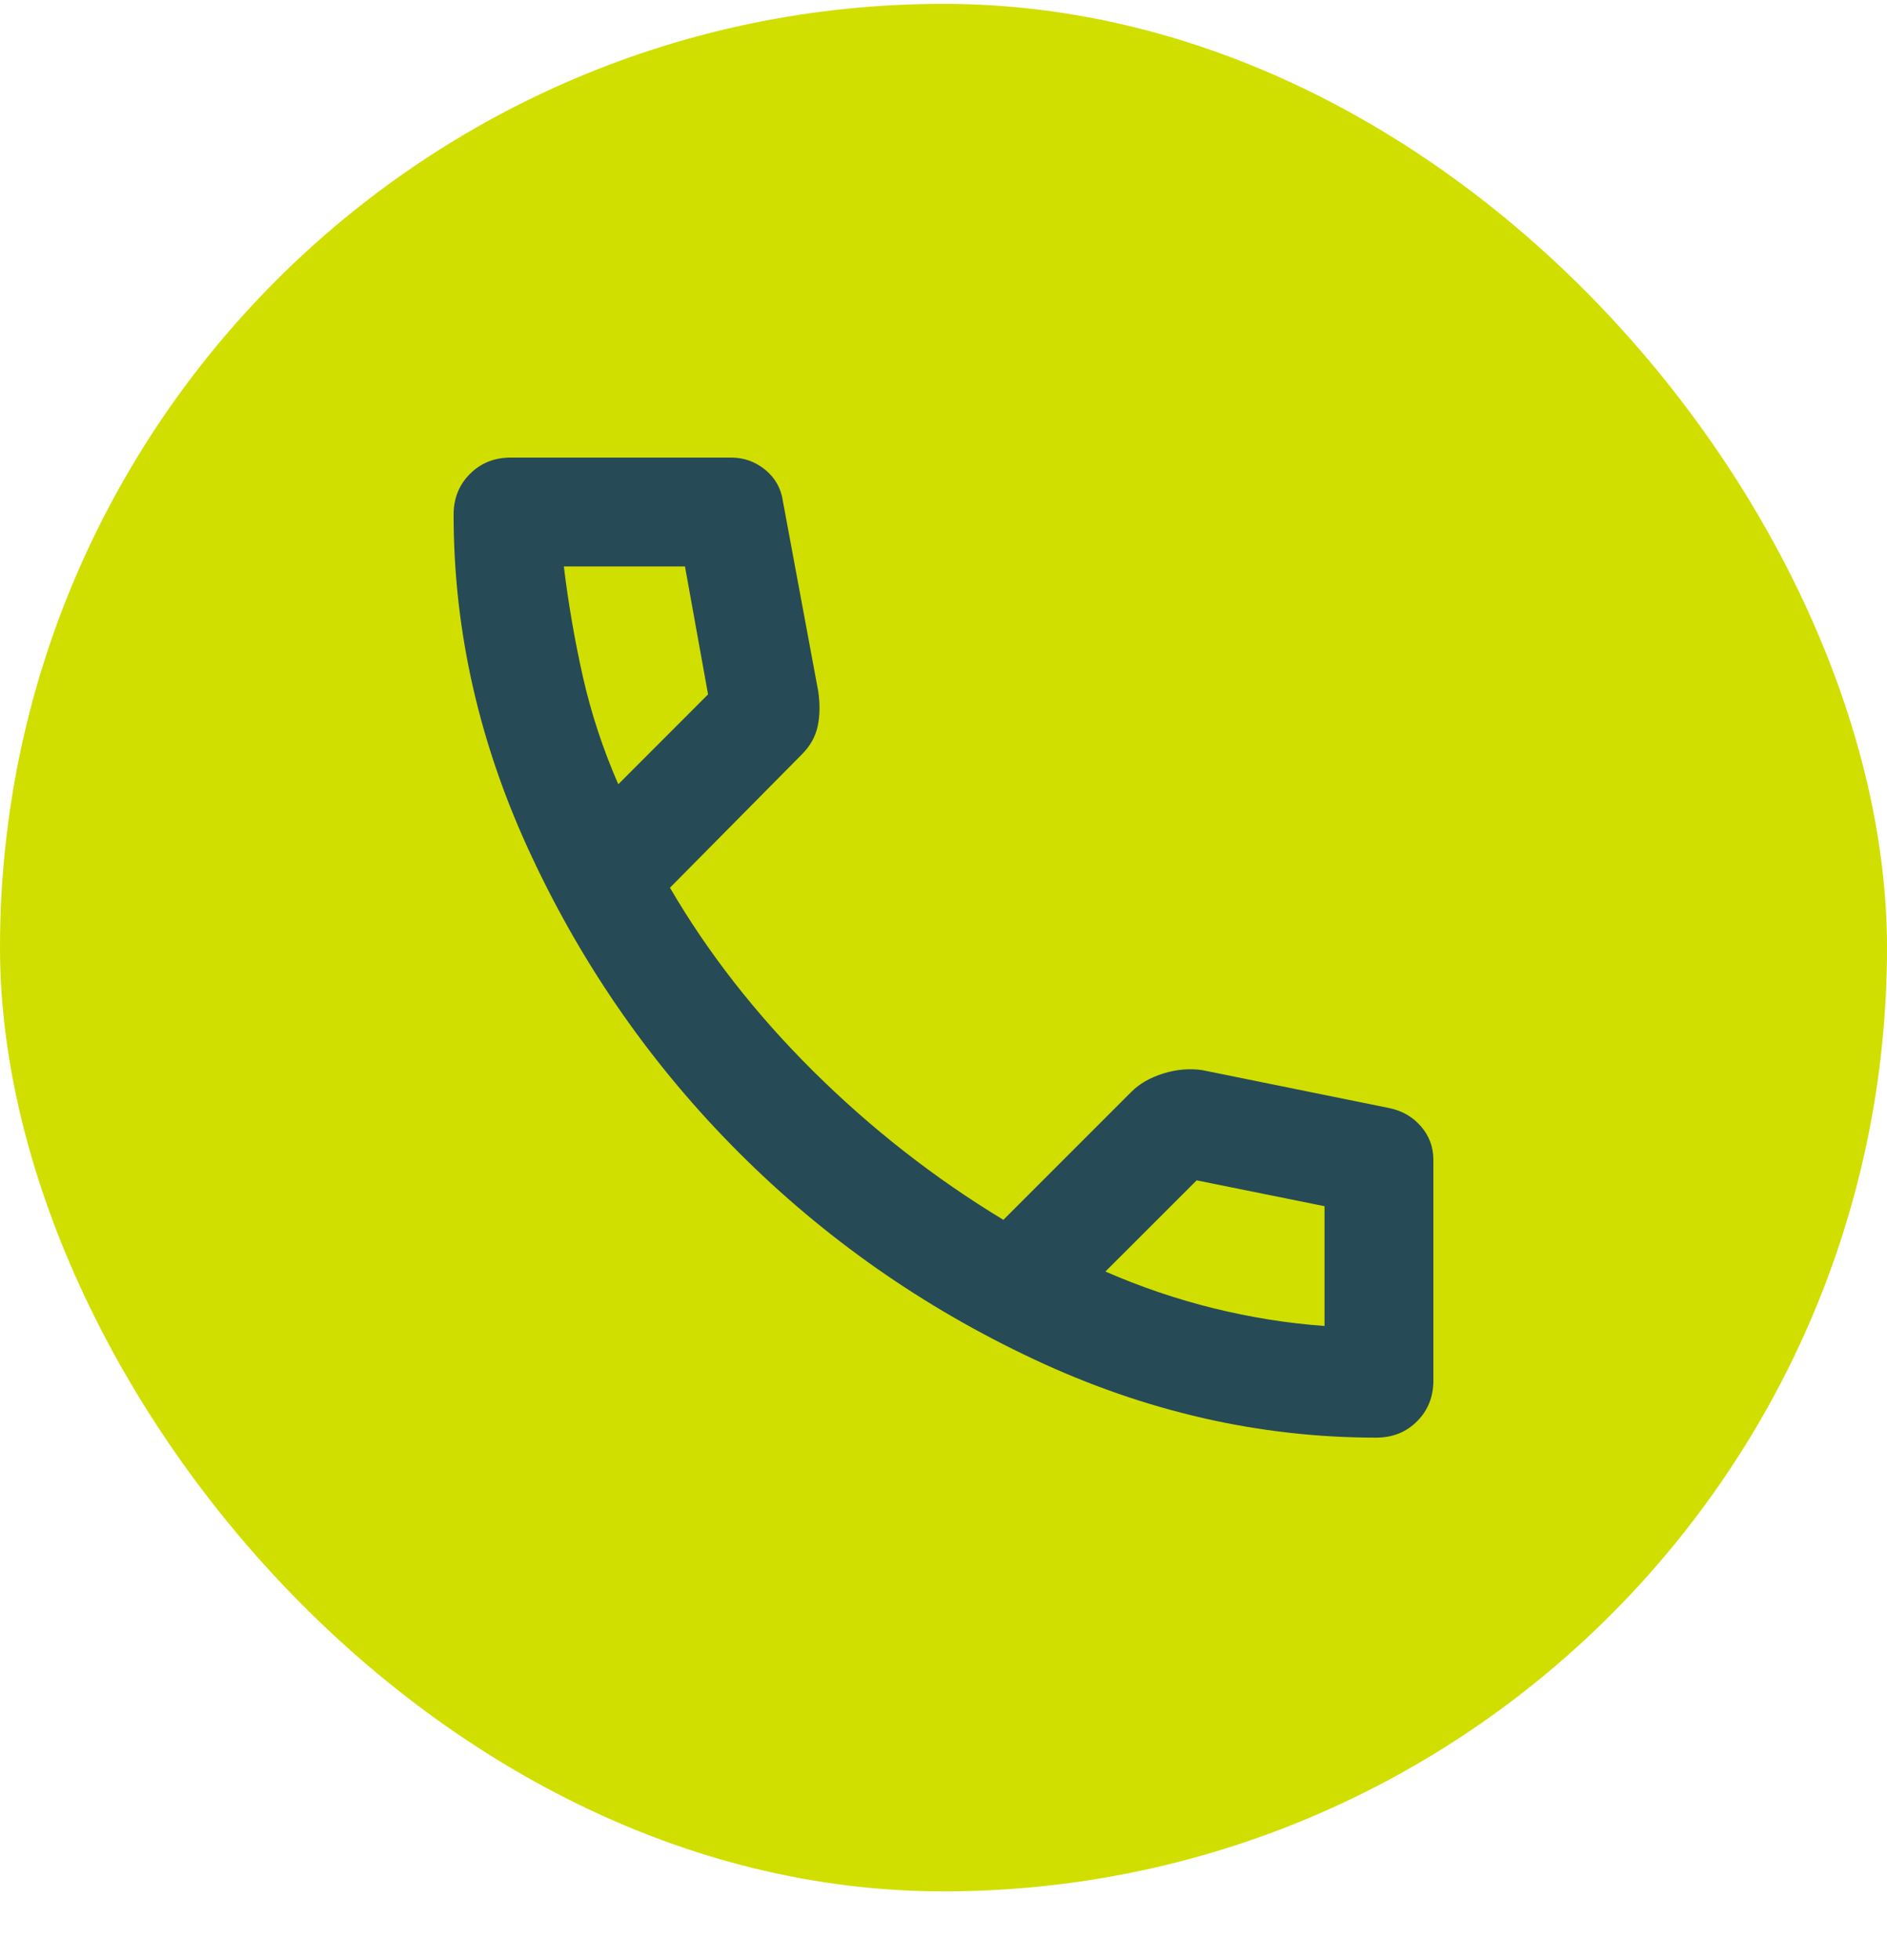 <svg width="26" height="27" viewBox="0 0 26 27" fill="none" xmlns="http://www.w3.org/2000/svg">
<rect y="0.053" width="26" height="26" rx="13" fill="#D0DF00"/>
<path d="M18.962 19.803C19.188 19.803 19.375 19.728 19.525 19.578C19.675 19.428 19.75 19.24 19.75 19.015V15.978C19.75 15.803 19.694 15.649 19.581 15.518C19.469 15.387 19.325 15.303 19.15 15.265L16.562 14.74C16.387 14.715 16.209 14.731 16.028 14.787C15.847 14.843 15.7 14.928 15.588 15.04L13.825 16.803C12.875 16.228 12.003 15.546 11.209 14.759C10.415 13.971 9.756 13.128 9.231 12.228L11.05 10.39C11.162 10.278 11.235 10.149 11.266 10.005C11.297 9.862 11.3 9.703 11.275 9.528L10.787 6.903C10.762 6.728 10.681 6.584 10.544 6.471C10.406 6.359 10.25 6.303 10.075 6.303H7.037C6.812 6.303 6.625 6.378 6.475 6.528C6.325 6.678 6.25 6.865 6.25 7.09C6.25 8.703 6.609 10.274 7.329 11.805C8.047 13.337 8.997 14.693 10.178 15.874C11.36 17.056 12.716 18.006 14.246 18.724C15.778 19.443 17.35 19.803 18.962 19.803ZM8.519 10.803C8.306 10.315 8.144 9.821 8.031 9.321C7.919 8.821 7.831 8.315 7.769 7.803H9.438L9.756 9.565L8.519 10.803ZM15.231 17.515L16.488 16.259L18.25 16.615V18.265C17.738 18.228 17.228 18.146 16.721 18.021C16.215 17.896 15.719 17.728 15.231 17.515Z" fill="#274A57"/>
</svg>
